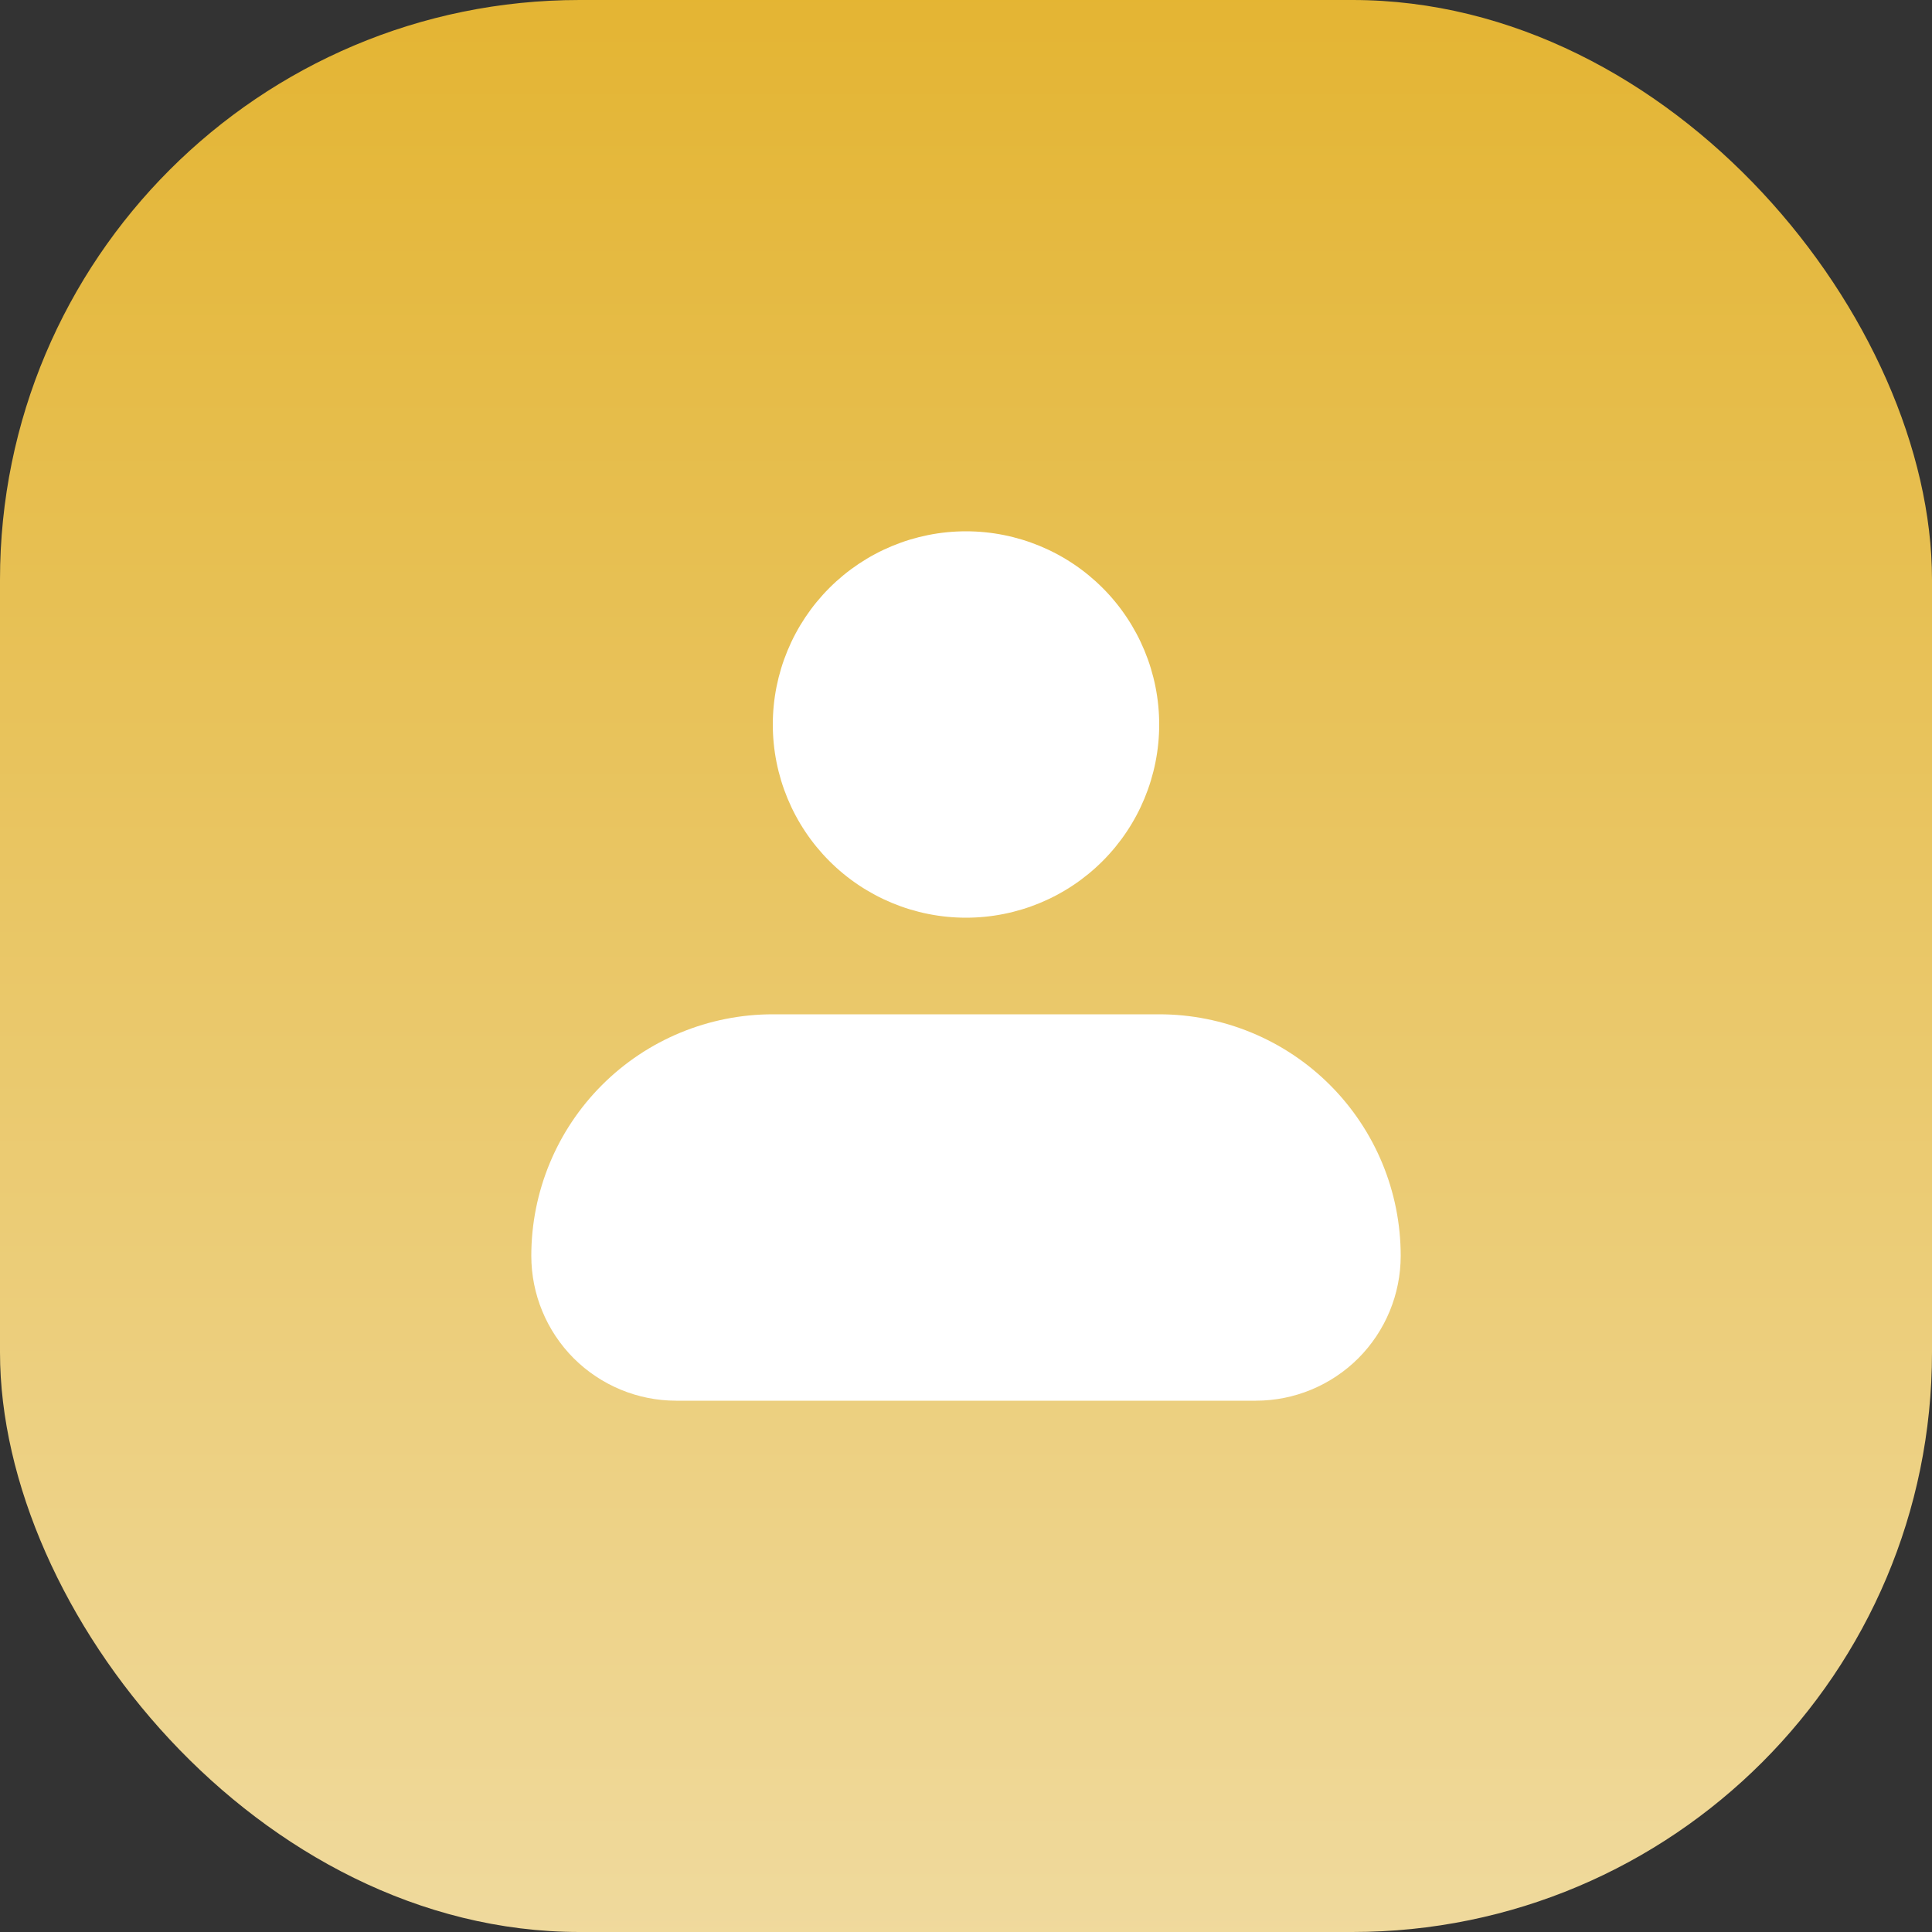 <svg width="20" height="20" viewBox="0 0 20 20" fill="none" xmlns="http://www.w3.org/2000/svg">
<rect x="0" y="0" width="20" height="20" fill="#333333" stroke="none"/>
<rect width="20" height="20" rx="6" fill="url(#paint0_linear_971_560)"/>
<path fill-rule="evenodd" clip-rule="evenodd" d="M8 7.5C8 6.97 8.211 6.461 8.586 6.086C8.961 5.711 9.47 5.5 10 5.5C10.53 5.5 11.039 5.711 11.414 6.086C11.789 6.461 12 6.97 12 7.5C12 8.03 11.789 8.539 11.414 8.914C11.039 9.289 10.53 9.5 10 9.5C9.47 9.5 8.961 9.289 8.586 8.914C8.211 8.539 8 8.03 8 7.5ZM8 10.5C7.337 10.5 6.701 10.763 6.232 11.232C5.763 11.701 5.5 12.337 5.5 13C5.5 13.398 5.658 13.779 5.939 14.061C6.221 14.342 6.602 14.5 7 14.5H13C13.398 14.5 13.779 14.342 14.061 14.061C14.342 13.779 14.5 13.398 14.5 13C14.5 12.337 14.237 11.701 13.768 11.232C13.299 10.763 12.663 10.5 12 10.5H8Z" fill="white"/>
<defs>
<linearGradient id="paint0_linear_971_560" x1="9.917" y1="-2.542" x2="9.917" y2="22.373" gradientUnits="userSpaceOnUse">
<stop stop-color="#E2B026"/>
<stop offset="1" stop-color="#F1DEA9"/>
</linearGradient>
</defs>
</svg>
